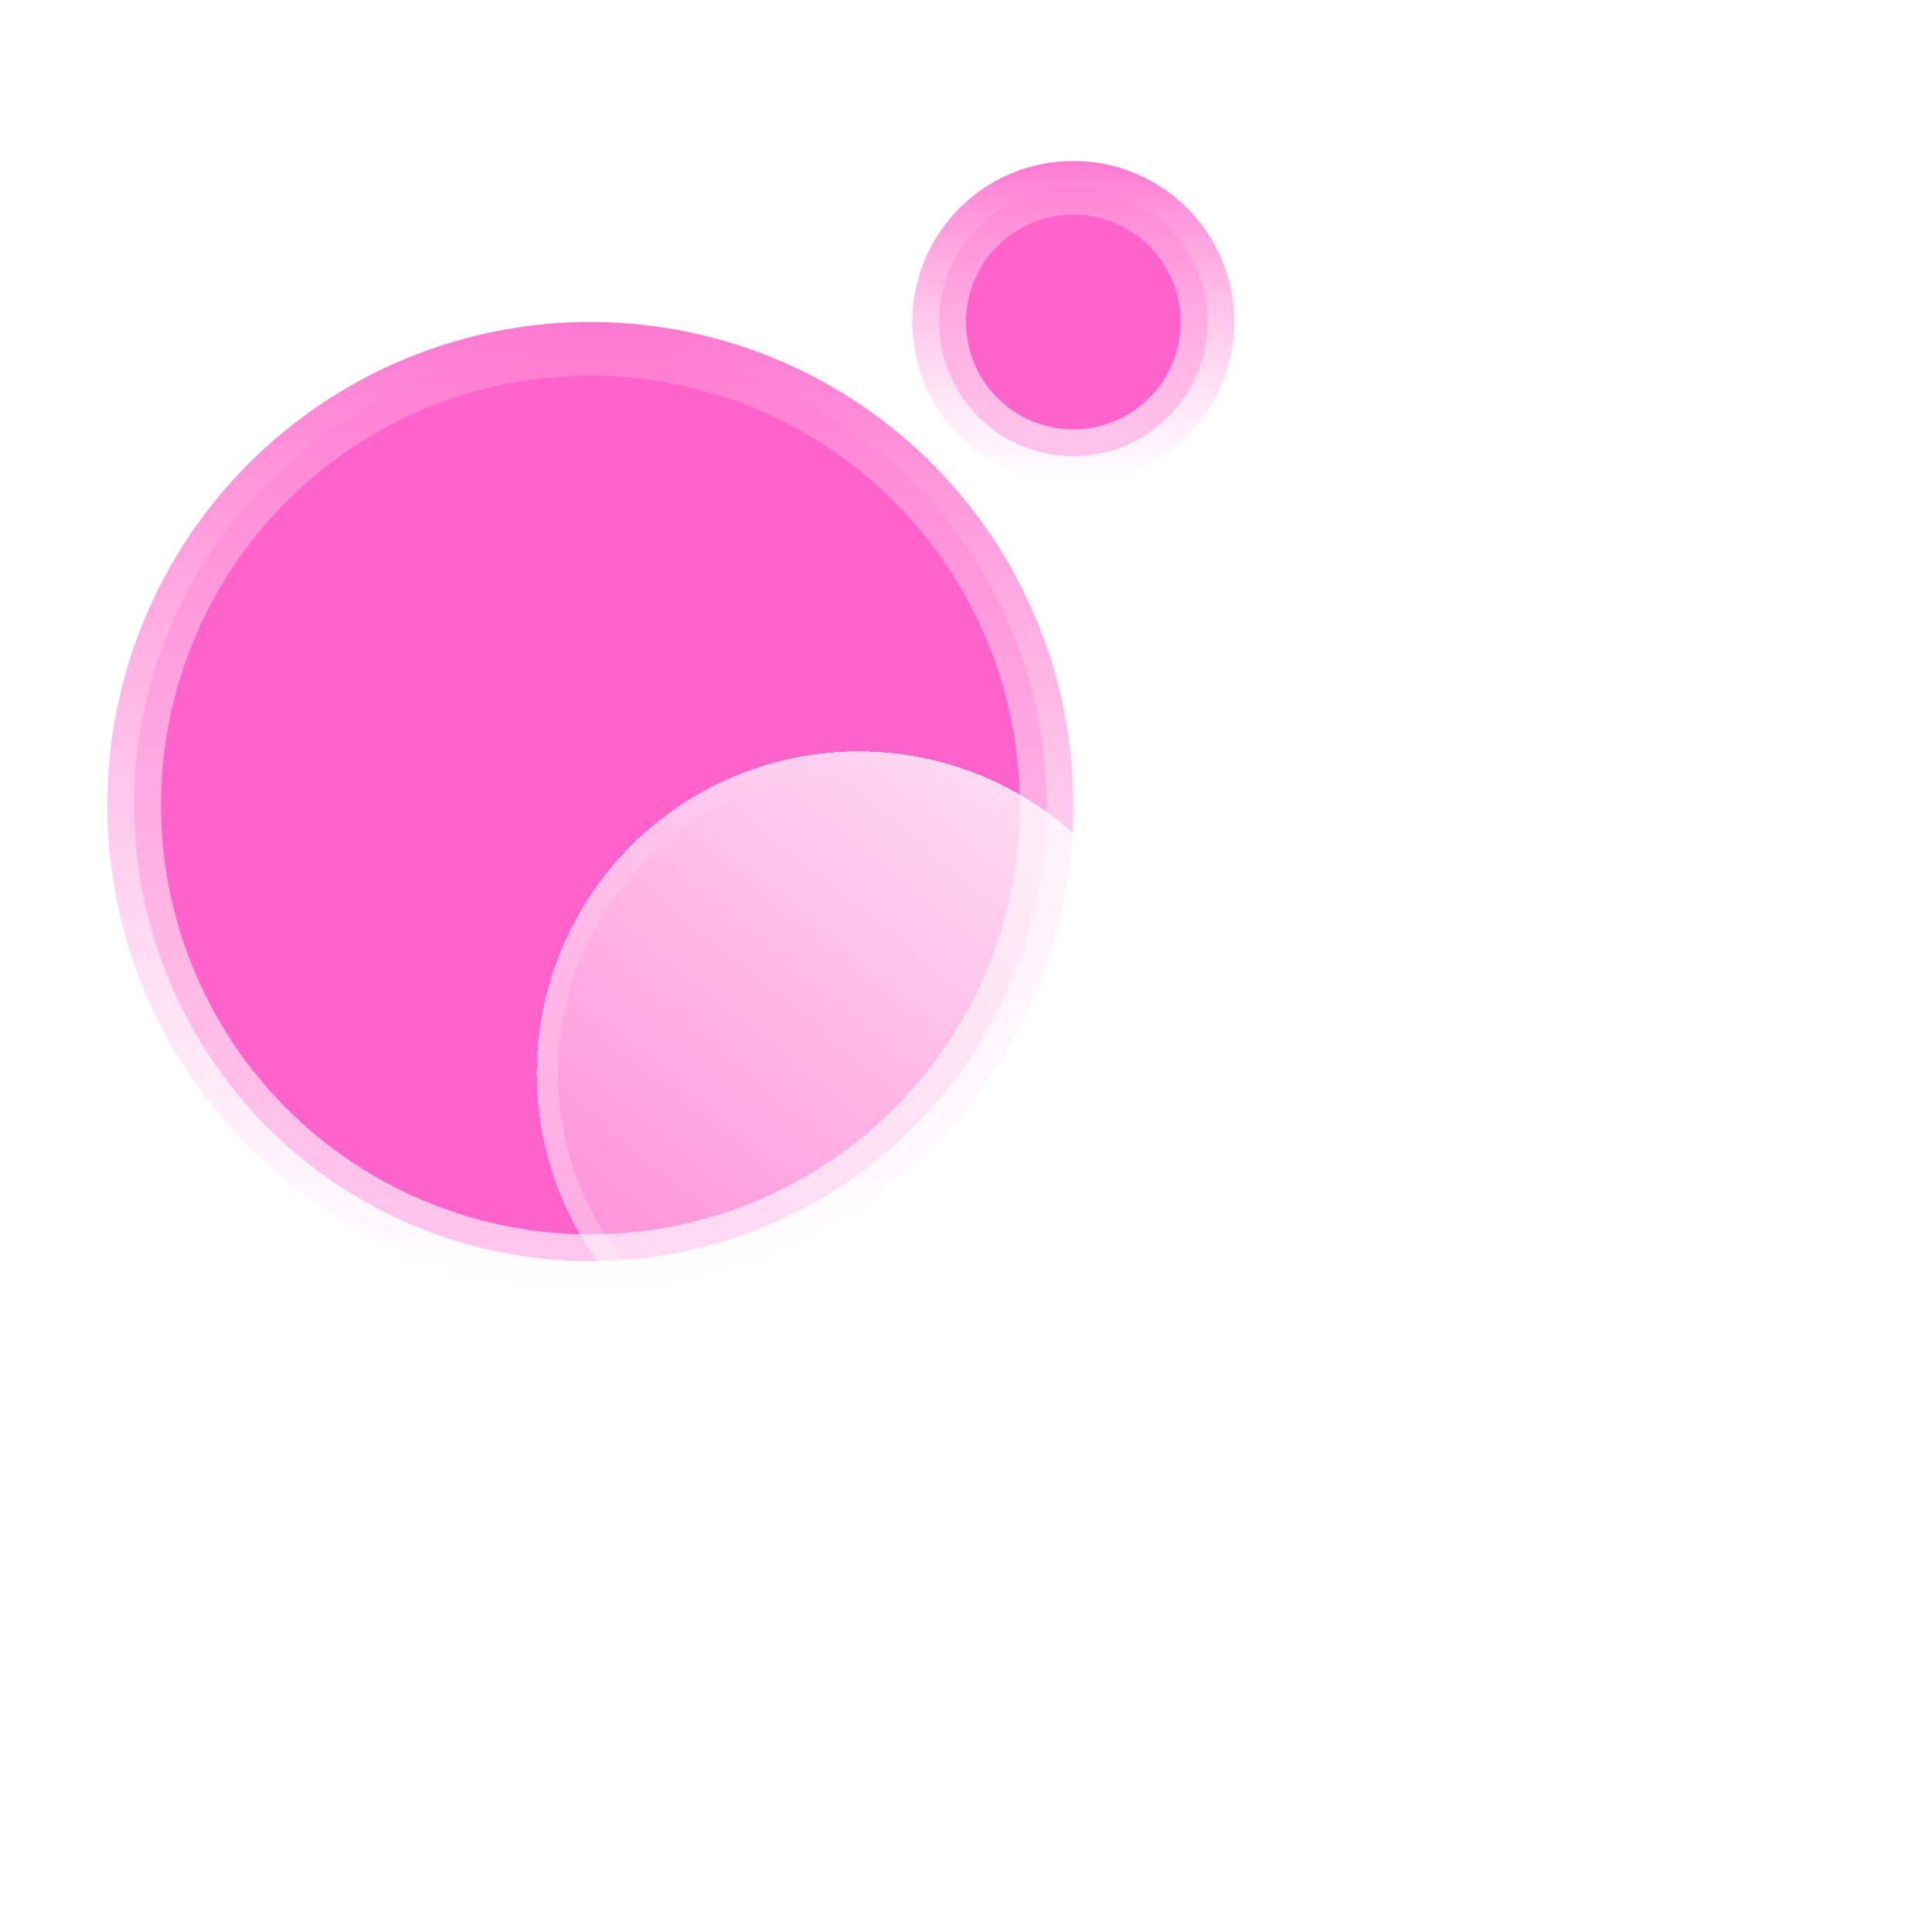 <?xml version="1.0" encoding="UTF-8"?>
<svg xmlns="http://www.w3.org/2000/svg" width="36" height="36" viewBox="0 0 36 36" fill="none">
  <circle cx="11" cy="15" r="8.5" fill="#FF62CA" stroke="url(#paint0_linear_735_791)"></circle>
  <circle cx="20" cy="6" r="2.5" fill="#FF62CA" stroke="url(#paint1_linear_735_791)"></circle>
  <g filter="url(#filter0_bd_735_791)">
    <circle cx="11" cy="15" r="6" fill="url(#paint2_linear_735_791)" shape-rendering="crispEdges"></circle>
    <circle cx="11" cy="15" r="5.8" stroke="url(#paint3_linear_735_791)" stroke-width="0.4" shape-rendering="crispEdges"></circle>
  </g>
  <g filter="url(#filter1_bd_735_791)">
    <circle cx="20" cy="6" r="1" fill="url(#paint4_linear_735_791)" shape-rendering="crispEdges"></circle>
    <circle cx="20" cy="6" r="0.8" stroke="url(#paint5_linear_735_791)" stroke-width="0.4" shape-rendering="crispEdges"></circle>
  </g>
  <defs>
    <filter id="filter0_bd_735_791" x="-10" y="-6" width="42" height="42" color-interpolation-filters="sRGB">
      <feFlood flood-opacity="0" result="BackgroundImageFix"></feFlood>
      <feGaussianBlur in="BackgroundImageFix" stdDeviation="7.5"></feGaussianBlur>
      <feComposite in2="SourceAlpha" operator="in" result="effect1_backgroundBlur_735_791"></feComposite>
      <feColorMatrix in="SourceAlpha" type="matrix" values="0 0 0 0 0 0 0 0 0 0 0 0 0 0 0 0 0 0 127 0" result="hardAlpha"></feColorMatrix>
      <feOffset dx="5" dy="5"></feOffset>
      <feGaussianBlur stdDeviation="5"></feGaussianBlur>
      <feComposite in2="hardAlpha" operator="out"></feComposite>
      <feColorMatrix type="matrix" values="0 0 0 0 0.576 0 0 0 0 0.145 0 0 0 0 0.683 0 0 0 0.5 0"></feColorMatrix>
      <feBlend mode="normal" in2="effect1_backgroundBlur_735_791" result="effect2_dropShadow_735_791"></feBlend>
      <feBlend mode="normal" in="SourceGraphic" in2="effect2_dropShadow_735_791" result="shape"></feBlend>
    </filter>
    <filter id="filter1_bd_735_791" x="4" y="-10" width="32" height="32" color-interpolation-filters="sRGB">
      <feFlood flood-opacity="0" result="BackgroundImageFix"></feFlood>
      <feGaussianBlur in="BackgroundImageFix" stdDeviation="7.5"></feGaussianBlur>
      <feComposite in2="SourceAlpha" operator="in" result="effect1_backgroundBlur_735_791"></feComposite>
      <feColorMatrix in="SourceAlpha" type="matrix" values="0 0 0 0 0 0 0 0 0 0 0 0 0 0 0 0 0 0 127 0" result="hardAlpha"></feColorMatrix>
      <feOffset dx="5" dy="5"></feOffset>
      <feGaussianBlur stdDeviation="5"></feGaussianBlur>
      <feComposite in2="hardAlpha" operator="out"></feComposite>
      <feColorMatrix type="matrix" values="0 0 0 0 0.576 0 0 0 0 0.145 0 0 0 0 0.683 0 0 0 0.5 0"></feColorMatrix>
      <feBlend mode="normal" in2="effect1_backgroundBlur_735_791" result="effect2_dropShadow_735_791"></feBlend>
      <feBlend mode="normal" in="SourceGraphic" in2="effect2_dropShadow_735_791" result="shape"></feBlend>
    </filter>
    <linearGradient id="paint0_linear_735_791" x1="11" y1="6" x2="11" y2="24" gradientUnits="userSpaceOnUse">
      <stop stop-color="#FF79D1"></stop>
      <stop offset="1" stop-color="white" stop-opacity="0.64"></stop>
    </linearGradient>
    <linearGradient id="paint1_linear_735_791" x1="20" y1="3" x2="20" y2="9" gradientUnits="userSpaceOnUse">
      <stop stop-color="#FF79D1"></stop>
      <stop offset="1" stop-color="white" stop-opacity="0.64"></stop>
    </linearGradient>
    <linearGradient id="paint2_linear_735_791" x1="17.769" y1="5.154" x2="3.154" y2="23" gradientUnits="userSpaceOnUse">
      <stop stop-color="white"></stop>
      <stop offset="0.883" stop-color="white" stop-opacity="0.2"></stop>
    </linearGradient>
    <linearGradient id="paint3_linear_735_791" x1="7.462" y1="19.923" x2="14.385" y2="10.231" gradientUnits="userSpaceOnUse">
      <stop stop-color="white" stop-opacity="0.25"></stop>
      <stop offset="1" stop-color="white" stop-opacity="0"></stop>
    </linearGradient>
    <linearGradient id="paint4_linear_735_791" x1="21.128" y1="4.359" x2="18.692" y2="7.333" gradientUnits="userSpaceOnUse">
      <stop stop-color="white"></stop>
      <stop offset="0.883" stop-color="white" stop-opacity="0.2"></stop>
    </linearGradient>
    <linearGradient id="paint5_linear_735_791" x1="19.41" y1="6.821" x2="20.564" y2="5.205" gradientUnits="userSpaceOnUse">
      <stop stop-color="white" stop-opacity="0.25"></stop>
      <stop offset="1" stop-color="white" stop-opacity="0"></stop>
    </linearGradient>
  </defs>
</svg>
